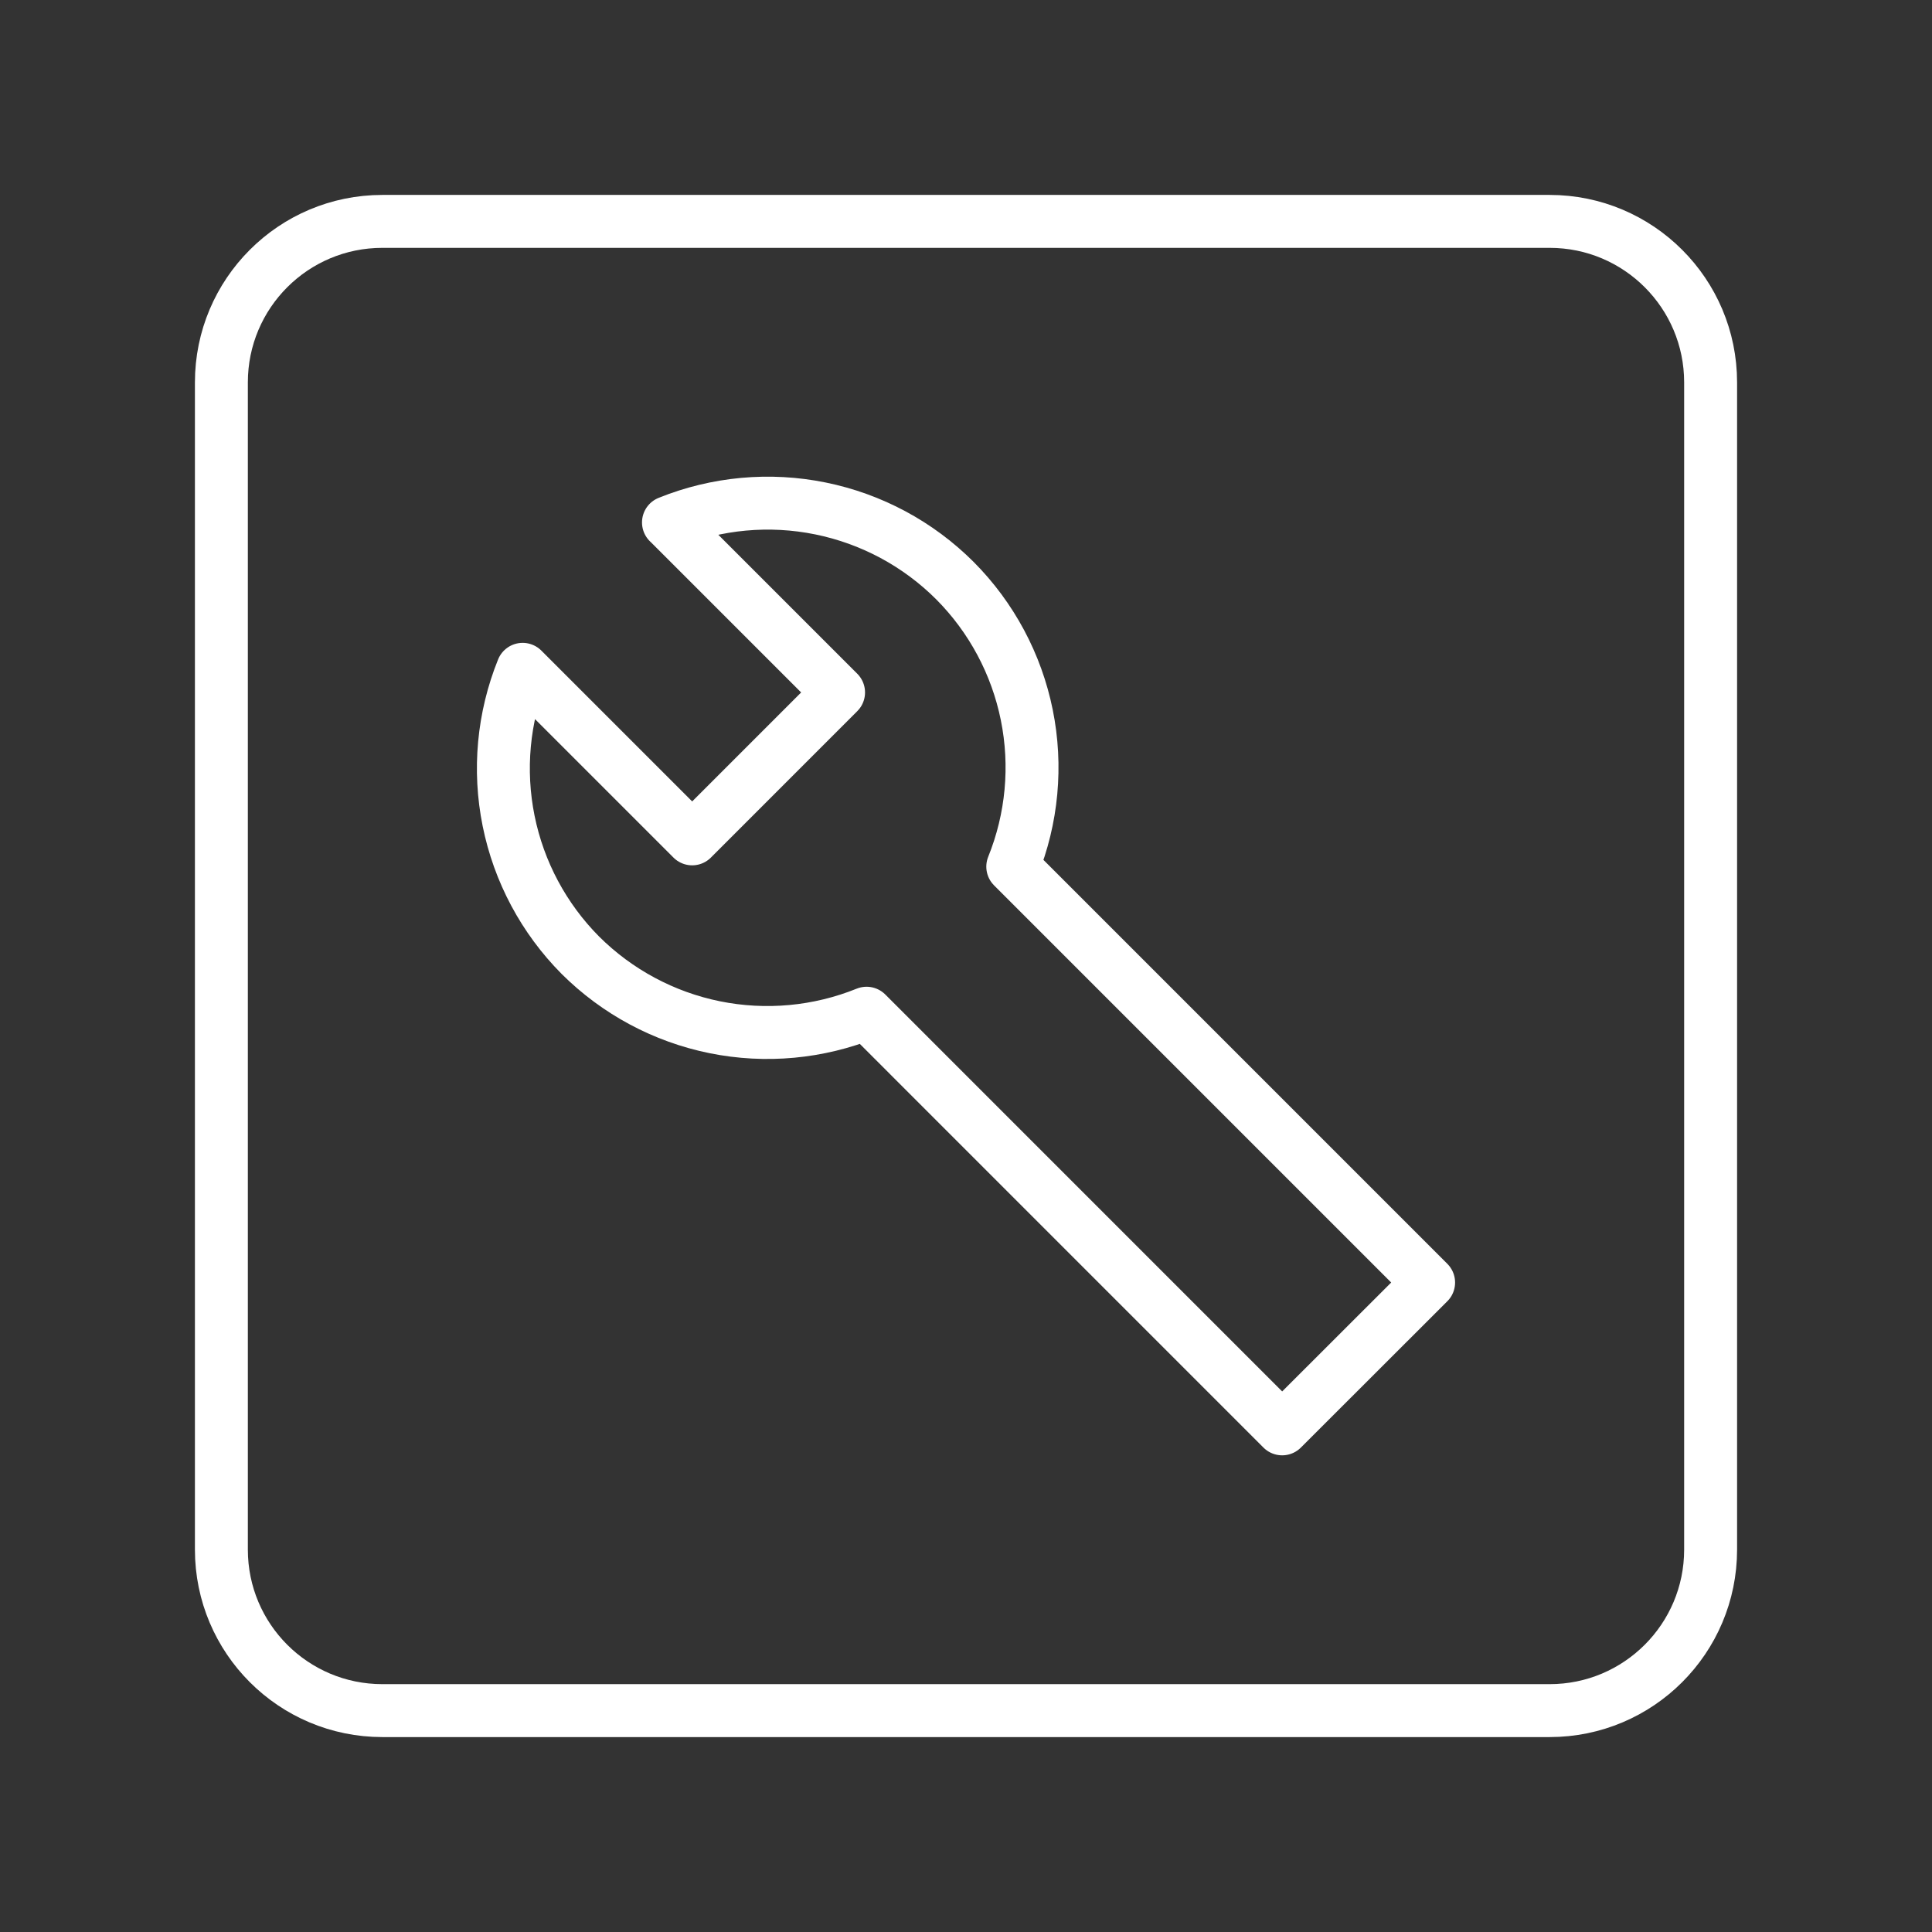 <svg width="73" height="73" viewBox="0 0 73 73" fill="none" xmlns="http://www.w3.org/2000/svg">
<rect x="0" y="0" width="73" height="73" fill="#333333" stroke="none"/>
<path d="M25.261 19.74L31.685 26.164L26.154 31.696L19.748 25.29C19.014 27.107 18.83 29.099 19.218 31.019C19.606 32.94 20.549 34.704 21.93 36.094C23.32 37.478 25.085 38.424 27.008 38.814C28.93 39.203 30.925 39.019 32.743 38.284L48.446 53.989L53.98 48.46L38.267 32.746C39.001 30.929 39.185 28.937 38.797 27.016C38.409 25.095 37.465 23.33 36.083 21.941C34.694 20.552 32.927 19.603 31.002 19.212C29.077 18.82 27.079 19.004 25.258 19.74H25.261Z" stroke="white" stroke-width="2" stroke-linecap="round" stroke-linejoin="round"/>
<path d="M58.552 8.365H14.448C11.088 8.365 8.365 11.088 8.365 14.448V58.552C8.365 61.912 11.088 64.635 14.448 64.635H58.552C61.912 64.635 64.635 61.912 64.635 58.552V14.448C64.635 11.088 61.912 8.365 58.552 8.365Z" stroke="white" stroke-width="2" stroke-linecap="round" stroke-linejoin="round"/>
</svg>
